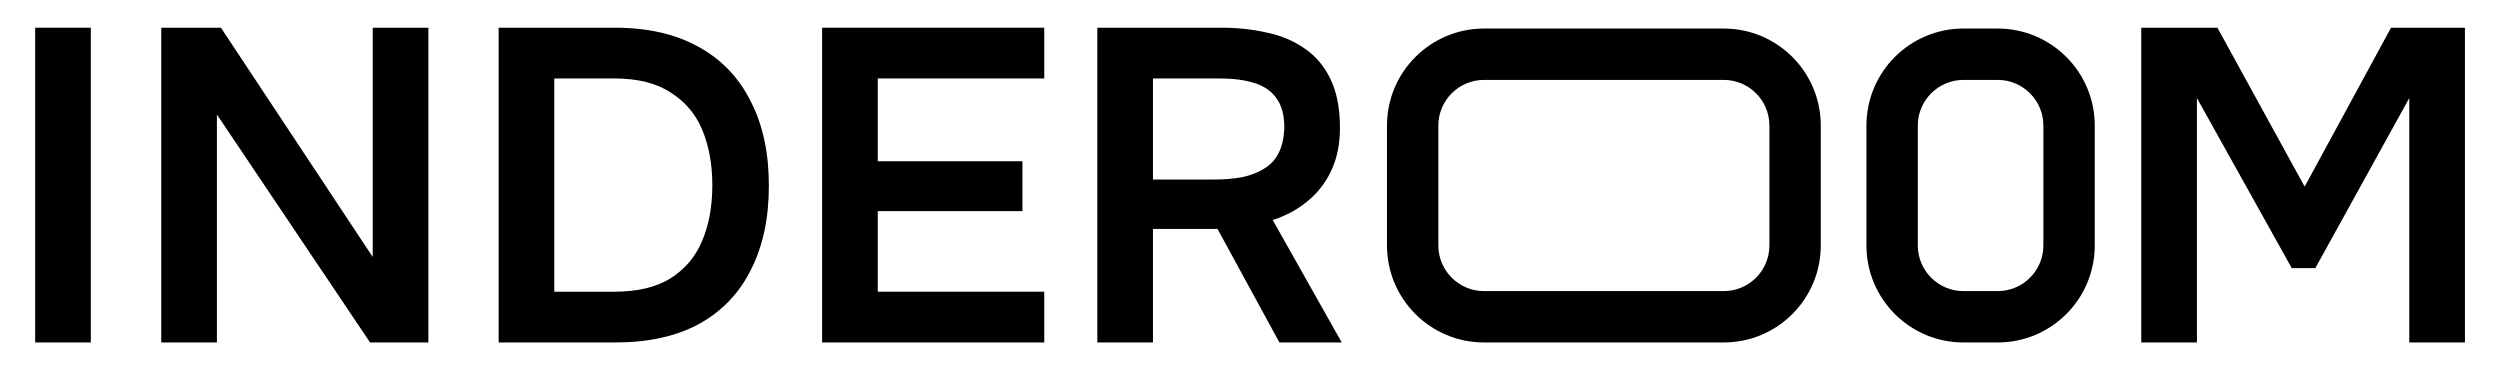 <?xml version="1.0" encoding="UTF-8"?> <svg xmlns="http://www.w3.org/2000/svg" width="438" height="65" viewBox="0 0 438 65" fill="none"><path d="M375.15 59.999V4.854H388.488L403.776 32.7L418.908 4.854H431.856V59.999H422.106V17.177L405.648 46.974H401.514L384.9 17.177V59.999H375.15Z" fill="black"></path><path d="M192.25 59.999V4.854H214.012C216.82 4.854 219.472 5.14 221.968 5.712C224.464 6.232 226.674 7.168 228.598 8.52C230.522 9.82 232.03 11.614 233.122 13.902C234.214 16.189 234.76 19.023 234.76 22.404C234.76 25.212 234.266 27.681 233.278 29.814C232.29 31.945 230.912 33.739 229.144 35.196C227.428 36.651 225.374 37.77 222.982 38.55L235.072 59.999H224.152L213.31 40.109H202V59.999H192.25ZM202 31.451H212.686C214.454 31.451 216.066 31.322 217.522 31.061C219.03 30.75 220.33 30.256 221.422 29.579C222.566 28.904 223.424 27.994 223.996 26.849C224.62 25.654 224.958 24.145 225.01 22.326C225.01 20.142 224.542 18.425 223.606 17.177C222.722 15.93 221.422 15.046 219.706 14.525C218.042 14.005 216.04 13.745 213.7 13.745H202V31.451Z" fill="black"></path><path d="M144.033 59.999V4.854H182.955V13.745H153.783V28.253H179.133V36.989H153.783V51.108H182.955V59.999H144.033Z" fill="black"></path><path d="M87.361 59.999V4.854H107.719C113.491 4.854 118.379 5.972 122.383 8.208C126.387 10.392 129.429 13.563 131.509 17.724C133.641 21.831 134.707 26.771 134.707 32.544C134.707 38.212 133.667 43.099 131.587 47.208C129.559 51.316 126.543 54.487 122.539 56.724C118.535 58.907 113.621 59.999 107.797 59.999H87.361ZM97.111 51.108H107.563C111.671 51.108 114.973 50.328 117.469 48.767C120.017 47.156 121.863 44.971 123.007 42.215C124.203 39.407 124.801 36.157 124.801 32.465C124.801 28.878 124.229 25.68 123.085 22.872C121.941 20.064 120.095 17.854 117.547 16.241C115.051 14.578 111.749 13.745 107.641 13.745H97.111V51.108Z" fill="black"></path><path d="M28.252 59.999V4.854H38.704L65.302 45.023V4.854H75.052V59.999H64.834L38.002 20.064V59.999H28.252Z" fill="black"></path><path d="M6.162 59.999V4.854H15.912V59.999H6.162Z" fill="black"></path><path fill-rule="evenodd" clip-rule="evenodd" d="M302 14H260C255.582 14 252 17.582 252 22V43C252 47.418 255.582 51 260 51H302C306.418 51 310 47.418 310 43V22C310 17.582 306.418 14 302 14ZM260 5C250.611 5 243 12.611 243 22V43C243 52.389 250.611 60 260 60H302C311.389 60 319 52.389 319 43V22C319 12.611 311.389 5 302 5H260Z" fill="black"></path><path fill-rule="evenodd" clip-rule="evenodd" d="M350 14H344C339.582 14 336 17.582 336 22V43C336 47.418 339.582 51 344 51H350C354.418 51 358 47.418 358 43V22C358 17.582 354.418 14 350 14ZM344 5C334.611 5 327 12.611 327 22V43C327 52.389 334.611 60 344 60H350C359.389 60 367 52.389 367 43V22C367 12.611 359.389 5 350 5H344Z" fill="black"></path></svg> 